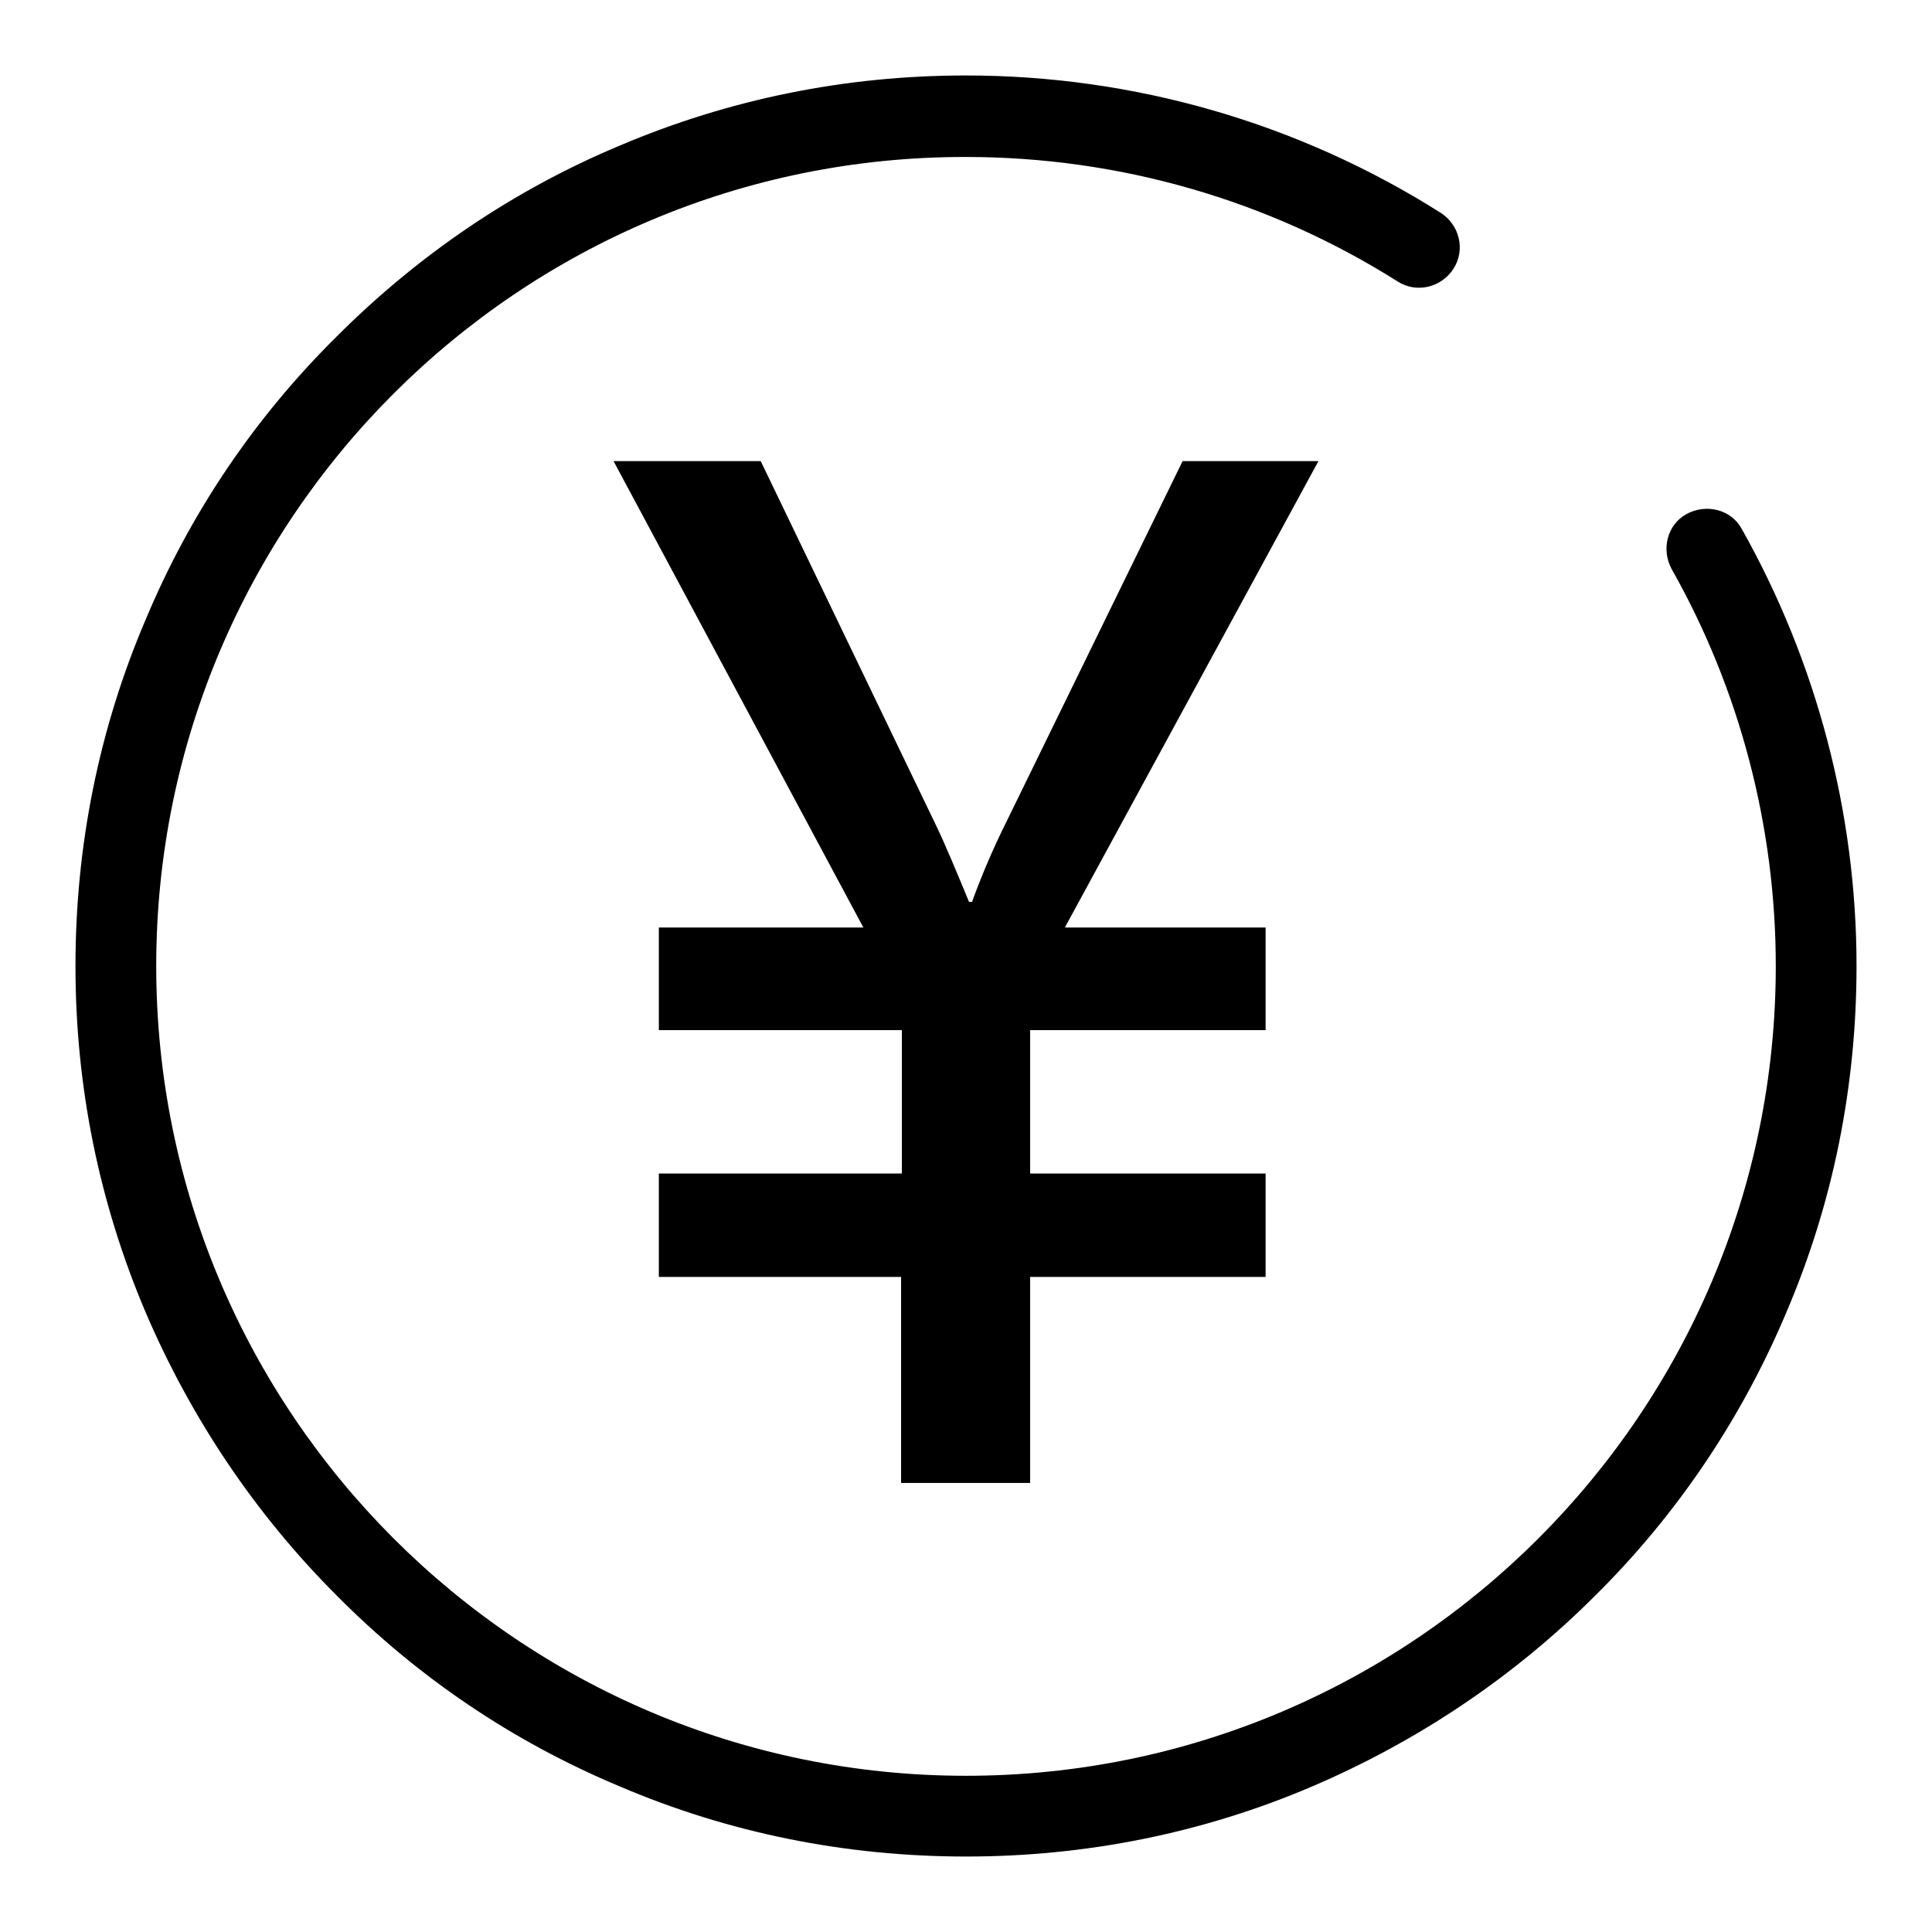 <?xml version="1.0" encoding="utf-8"?>
<!-- Svg Vector Icons : http://www.onlinewebfonts.com/icon -->
<!DOCTYPE svg PUBLIC "-//W3C//DTD SVG 1.1//EN" "http://www.w3.org/Graphics/SVG/1.1/DTD/svg11.dtd">
<svg version="1.1" xmlns="http://www.w3.org/2000/svg" xmlns:xlink="http://www.w3.org/1999/xlink" x="0px" y="0px" viewBox="0 0 256 256" enable-background="new 0 0 256 256" xml:space="preserve">
<g><g><path fill="#000000" d="M128,246c-15.9,0-31.4-3.1-45.9-9.3c-14.1-5.9-26.7-14.4-37.5-25.3c-10.8-10.8-19.3-23.5-25.3-37.5c-6.2-14.6-9.3-30-9.3-45.9s3.1-31.4,9.3-45.9C25.2,68,33.7,55.4,44.6,44.6C55.4,33.8,68,25.2,82.1,19.3c14.6-6.2,30-9.3,45.9-9.3c22.3,0,44.1,6.3,62.9,18.2c2.5,1.6,3.3,4.9,1.7,7.4c-1.6,2.5-4.9,3.3-7.4,1.7c-17.1-10.8-36.9-16.5-57.2-16.5C68.8,20.7,20.7,68.8,20.7,128c0,59.2,48.1,107.3,107.3,107.3c59.2,0,107.3-48.1,107.3-107.3c0-18.5-4.8-36.7-13.8-52.6c-1.4-2.6-0.6-5.9,2-7.3c2.6-1.4,5.9-0.6,7.3,2c9.9,17.6,15.2,37.6,15.2,57.9c0,15.9-3.1,31.4-9.3,45.9c-5.9,14-14.4,26.7-25.3,37.5c-10.8,10.8-23.5,19.3-37.5,25.3C159.4,242.9,143.9,246,128,246z"/><path fill="#000000" d="M174.7,61.1l-33.6,61.8h26.6v13.6h-31.2v19h31.2v13.7h-31.2v27.3h-17.1v-27.3H87.3v-13.7h32.2v-19H87.3v-13.6h27.1L81.3,61.1h19.5l23.2,48.2c1.3,2.7,2.7,6.1,4.4,10.2h0.4c1.2-3.3,2.7-6.9,4.6-10.7l23.3-47.7H174.7z"/></g></g>
</svg>